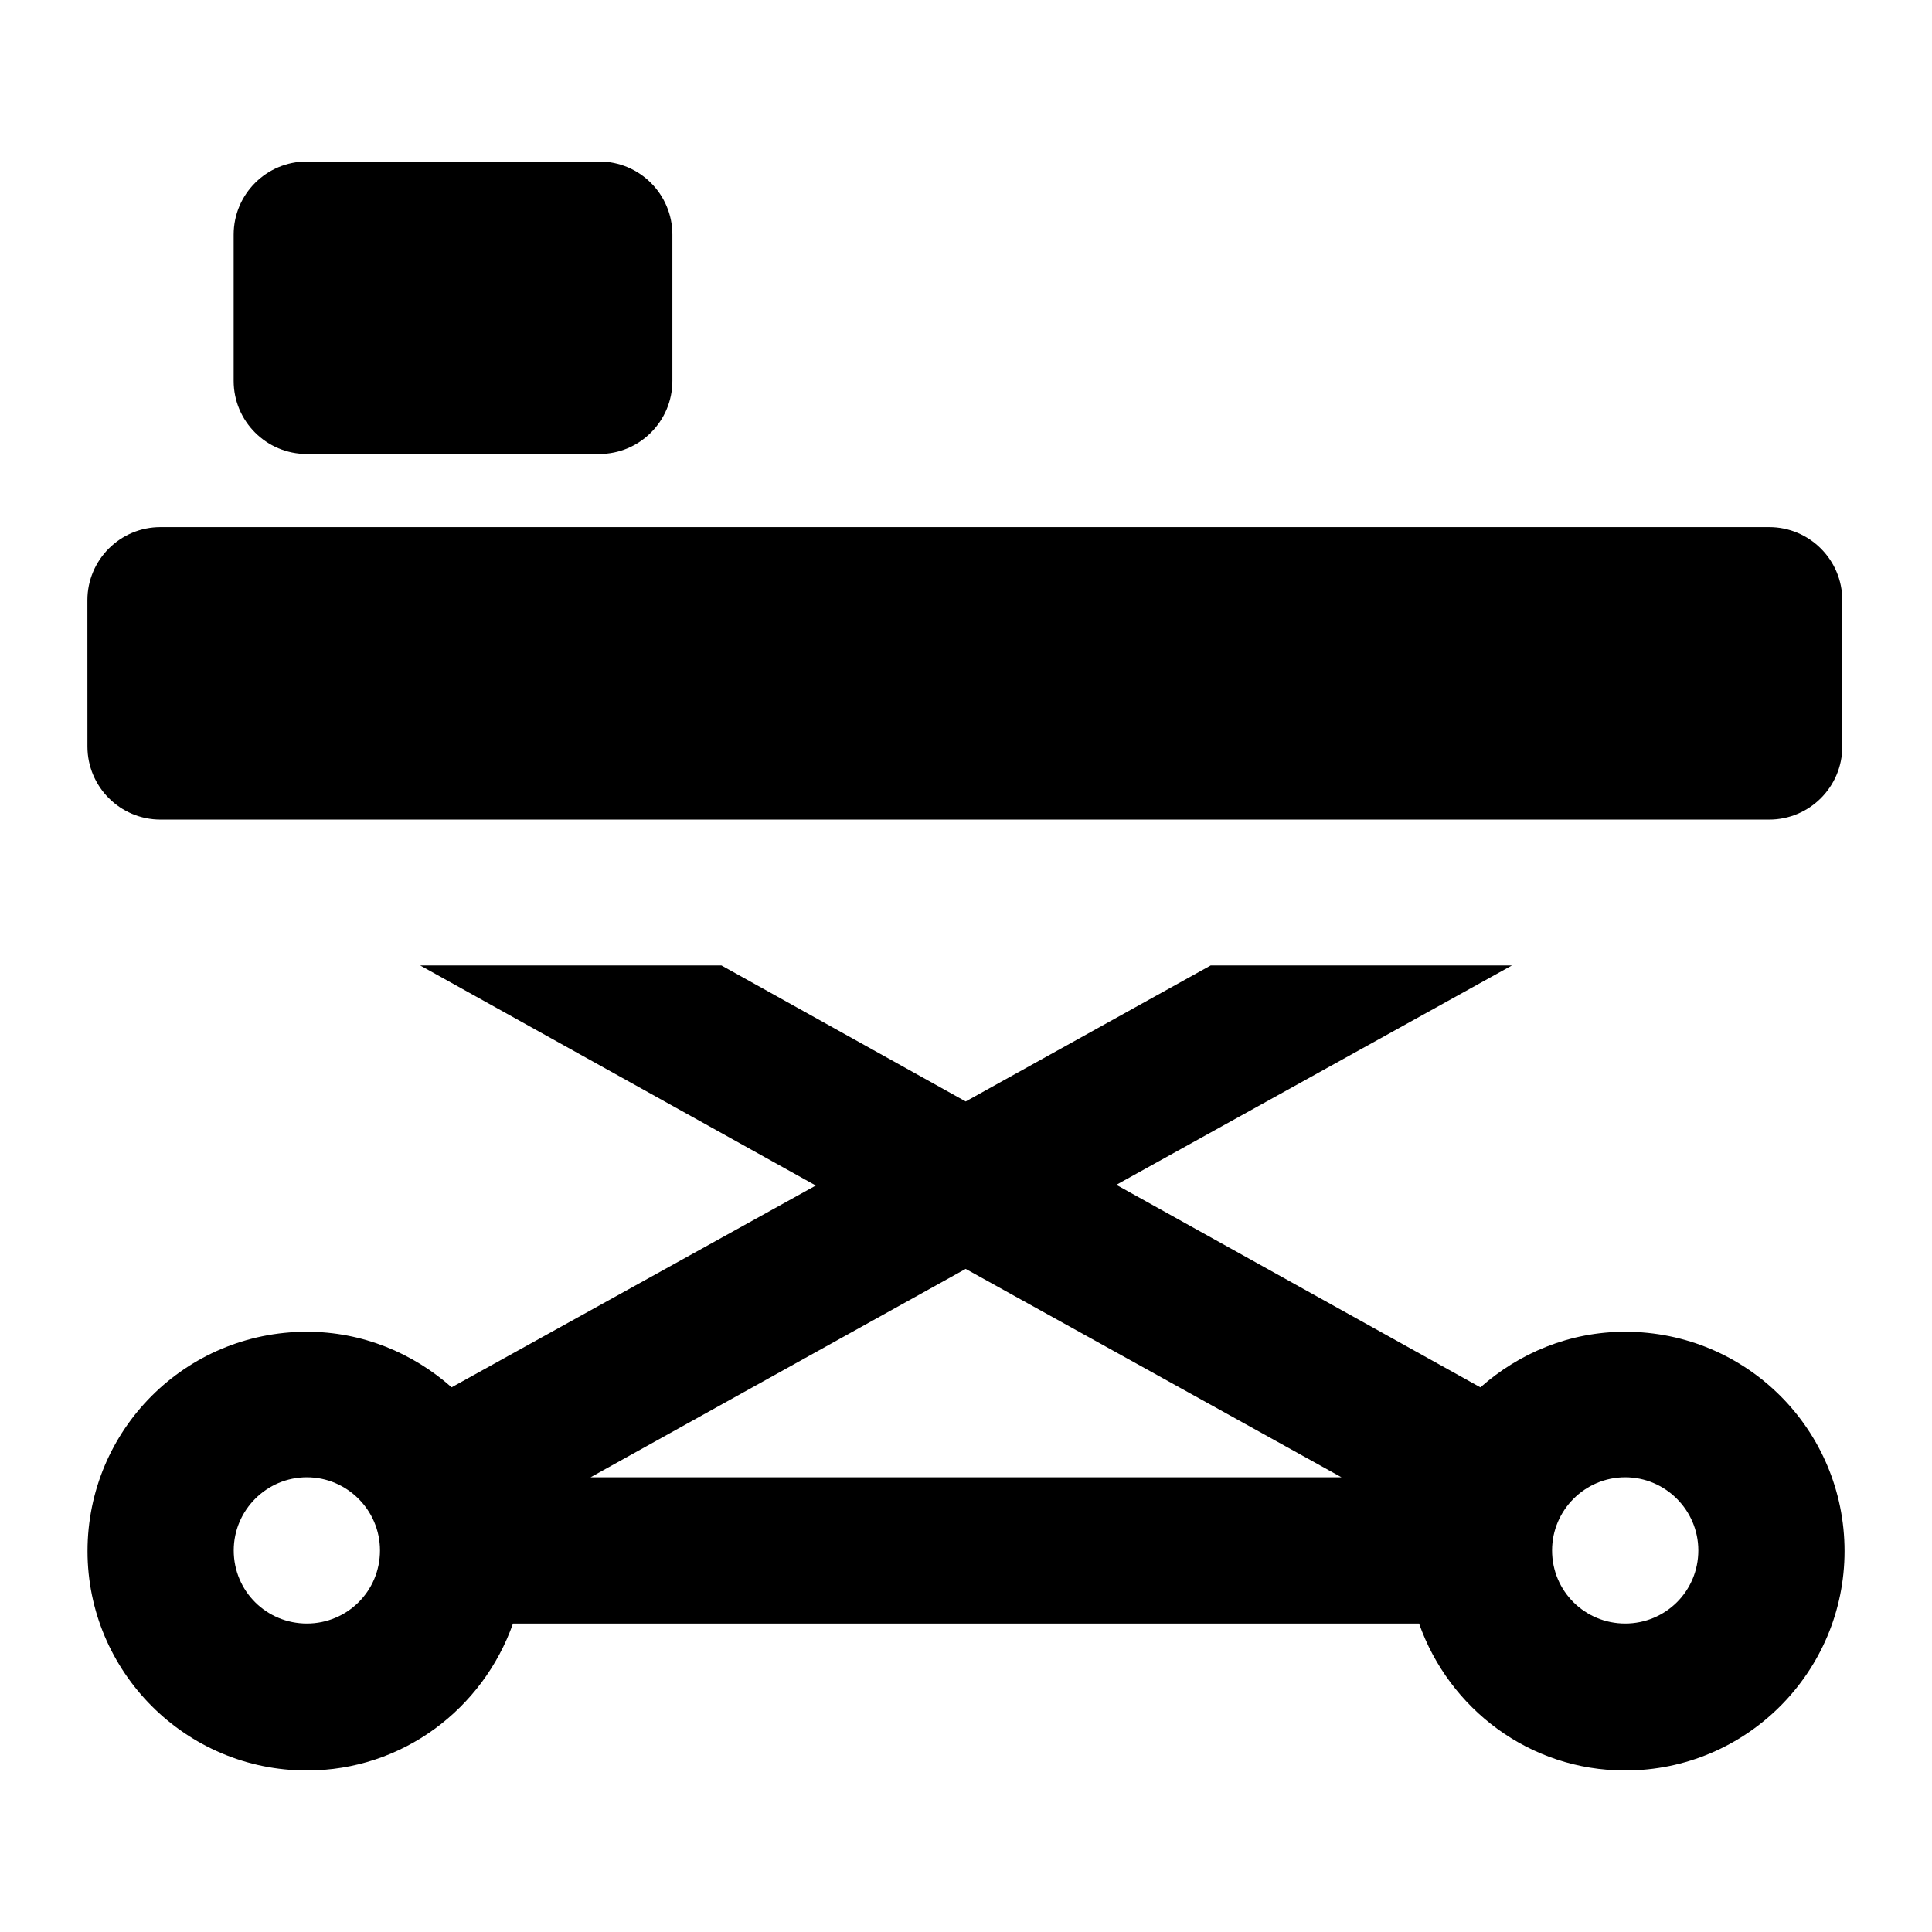 <?xml version="1.0" encoding="UTF-8"?>
<!-- Uploaded to: ICON Repo, www.svgrepo.com, Generator: ICON Repo Mixer Tools -->
<svg fill="#000000" width="800px" height="800px" version="1.1" viewBox="144 144 512 512" xmlns="http://www.w3.org/2000/svg">
 <g>
  <path d="m167.17 341.82c0 10.703 8.676 19.379 19.379 19.379h426.3c10.703 0 19.379-8.676 19.379-19.379v-38.754c0-10.699-8.676-19.379-19.379-19.379h-426.31c-10.703 0-19.379 8.676-19.379 19.379z"/>
  <path d="m225.3 186.8c-10.703 0-19.379 8.676-19.379 19.379v38.754c0 10.703 8.676 19.379 19.379 19.379h77.508c10.703 0 19.379-8.676 19.379-19.379v-38.754c0-10.699-8.676-19.379-19.379-19.379z"/>
  <path d="m574.7 496.93c-14.797 0-28.129 5.668-38.375 14.734l-96.488-53.676 104.83-58.133h-79.836l-64.914 36.039-64.719-36.039h-79.836l104.83 58.32-96.504 53.477c-10.246-9.055-23.574-14.723-38.363-14.723-32.168 0-58.133 25.965-58.133 58.133 0 31.969 25.965 58.133 58.133 58.133 25.375 0 46.672-16.379 54.621-38.941h240.12c7.953 22.566 29.25 38.941 54.625 38.941 32.168 0 58.133-26.16 58.133-58.133 0-32.172-25.969-58.133-58.133-58.133zm-349.38 77.32c-10.656 0-19.379-8.527-19.379-19.379 0-10.664 8.719-19.379 19.379-19.379 10.656 0 19.379 8.715 19.379 19.379 0 10.852-8.719 19.379-19.379 19.379zm75.184-38.754 99.406-55.227 99.598 55.227zm274.19 38.754c-10.656 0-19.379-8.527-19.379-19.379 0-10.664 8.719-19.379 19.379-19.379 10.656 0 19.379 8.715 19.379 19.379-0.004 10.852-8.723 19.379-19.379 19.379z"/>
 </g>
</svg>